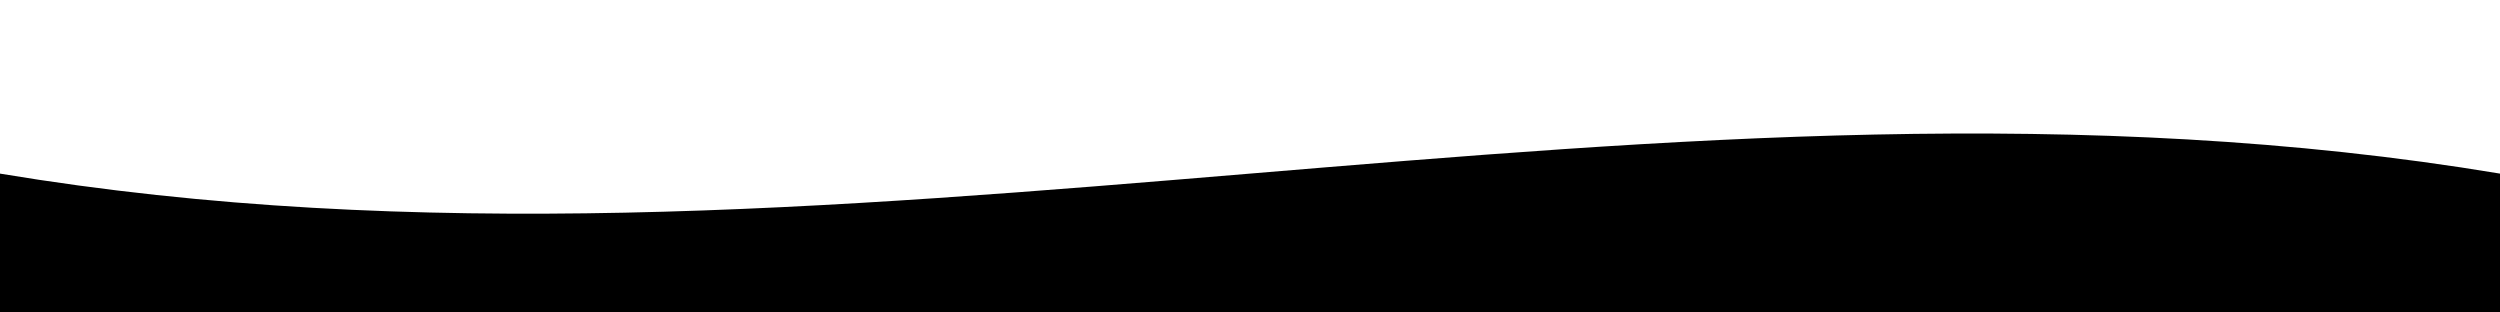<svg xmlns="http://www.w3.org/2000/svg" viewBox="0 0 1440 180" preserveAspectRatio="none" class="banner-wave">
  <path d="M0,100 C480,180 960,20 1440,100 L1440,180 L0,180 Z" fill="currentColor"/>
</svg>
